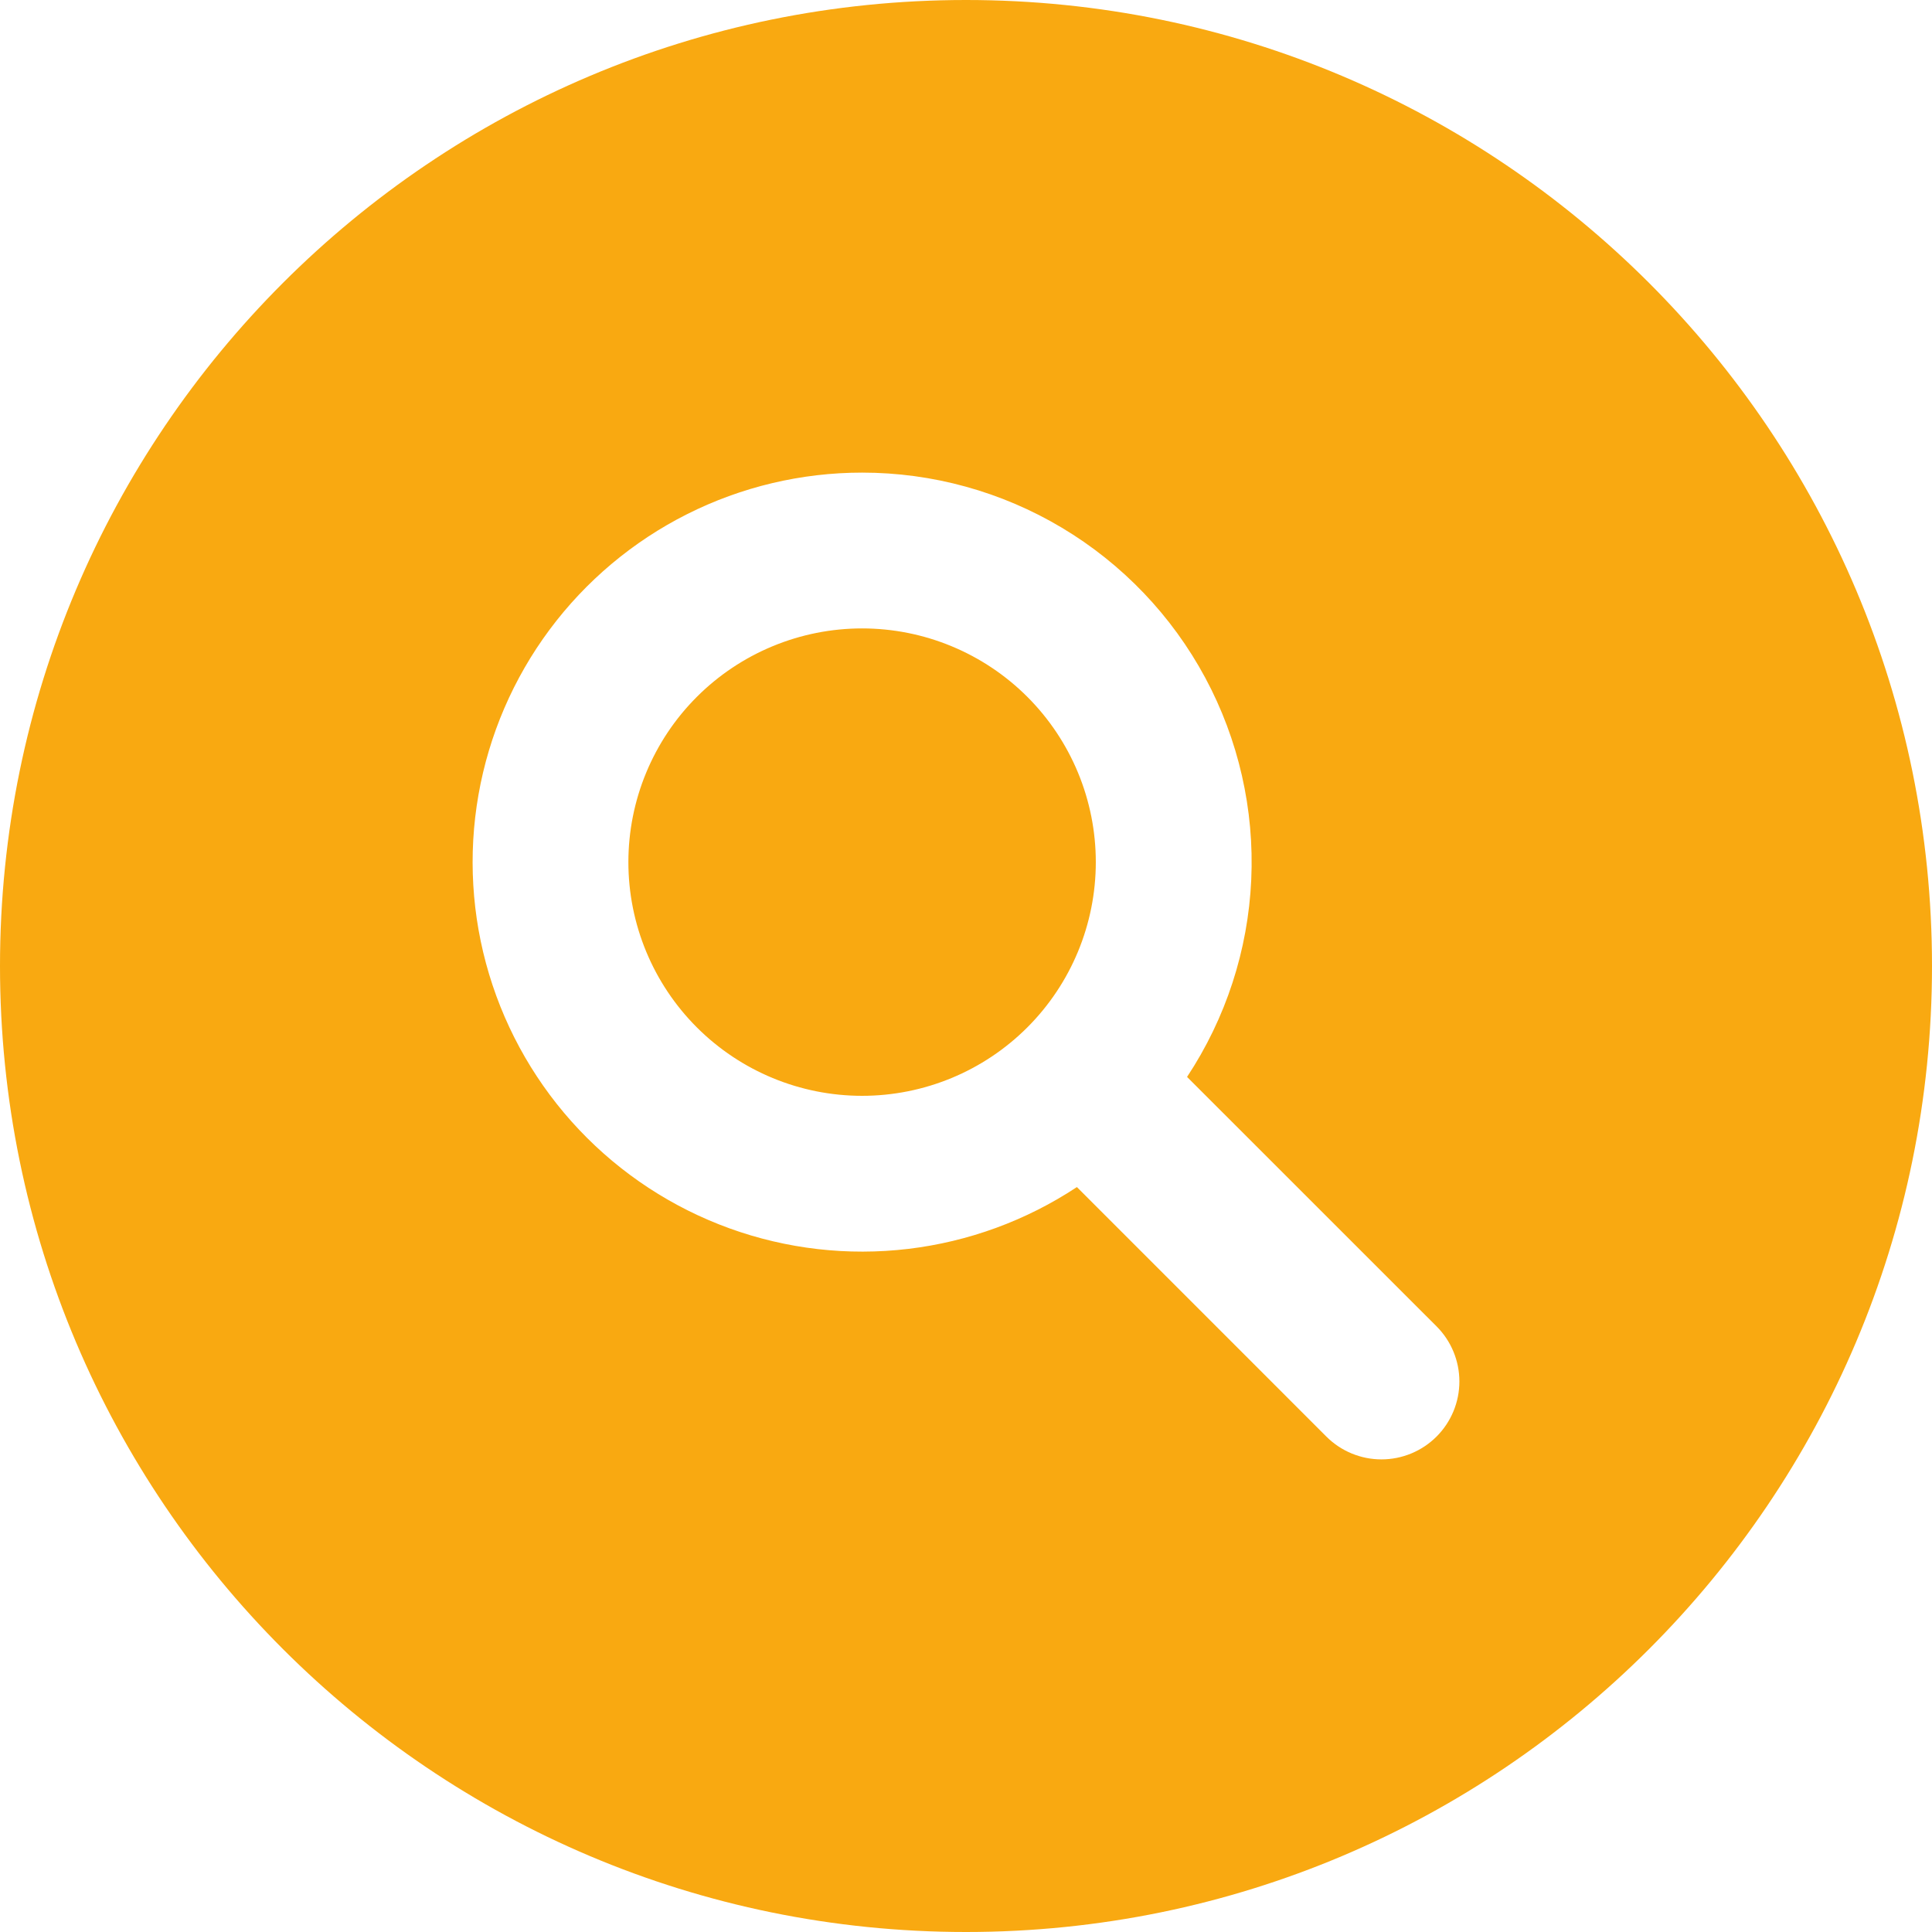<?xml version="1.0" encoding="UTF-8" standalone="no"?><svg xmlns="http://www.w3.org/2000/svg" xmlns:xlink="http://www.w3.org/1999/xlink" fill="none" height="372" preserveAspectRatio="xMidYMid meet" style="fill: none" version="1" viewBox="65.0 64.0 372.0 372.0" width="372" zoomAndPan="magnify"><g id="change1_1"><path clip-rule="evenodd" d="M251 436C353.725 436 437 352.725 437 250C437 147.275 353.725 64 251 64C148.275 64 65 147.275 65 250C65 352.725 148.275 436 251 436ZM189.418 212.778C187.157 218.237 185.993 224.089 185.993 229.998C185.993 241.933 190.734 253.378 199.173 261.817C207.612 270.256 219.058 274.997 230.993 274.997C242.928 274.997 254.374 270.256 262.814 261.817C271.253 253.378 275.994 241.933 275.994 229.998C275.994 224.089 274.83 218.237 272.569 212.778C270.307 207.318 266.992 202.358 262.814 198.179C258.635 194.001 253.674 190.686 248.214 188.425C242.755 186.163 236.903 184.999 230.993 184.999C225.084 184.999 219.232 186.163 213.772 188.425C208.313 190.686 203.352 194.001 199.173 198.179C194.994 202.358 191.68 207.318 189.418 212.778ZM197.316 162.99C207.765 157.737 219.298 155.001 230.993 155C244.544 154.999 257.842 158.669 269.474 165.621C281.106 172.572 290.637 182.545 297.055 194.479C303.473 206.413 306.537 219.864 305.923 233.4C305.308 246.936 301.037 260.053 293.564 271.357L341.605 319.386C344.419 322.2 346 326.016 346 329.996C346 333.975 344.419 337.791 341.605 340.605C338.791 343.419 334.975 345 330.995 345C327.015 345 323.199 343.419 320.385 340.605L272.354 292.567C262.597 299.015 251.467 303.092 239.854 304.472C228.24 305.852 216.465 304.498 205.468 300.517C194.472 296.535 184.559 290.038 176.521 281.543C168.483 273.048 162.543 262.791 159.176 251.591C155.809 240.392 155.107 228.56 157.128 217.041C159.148 205.522 163.835 194.636 170.813 185.25C177.791 175.865 186.867 168.242 197.316 162.99Z" fill="#f9a911" fill-rule="evenodd"/></g></svg>